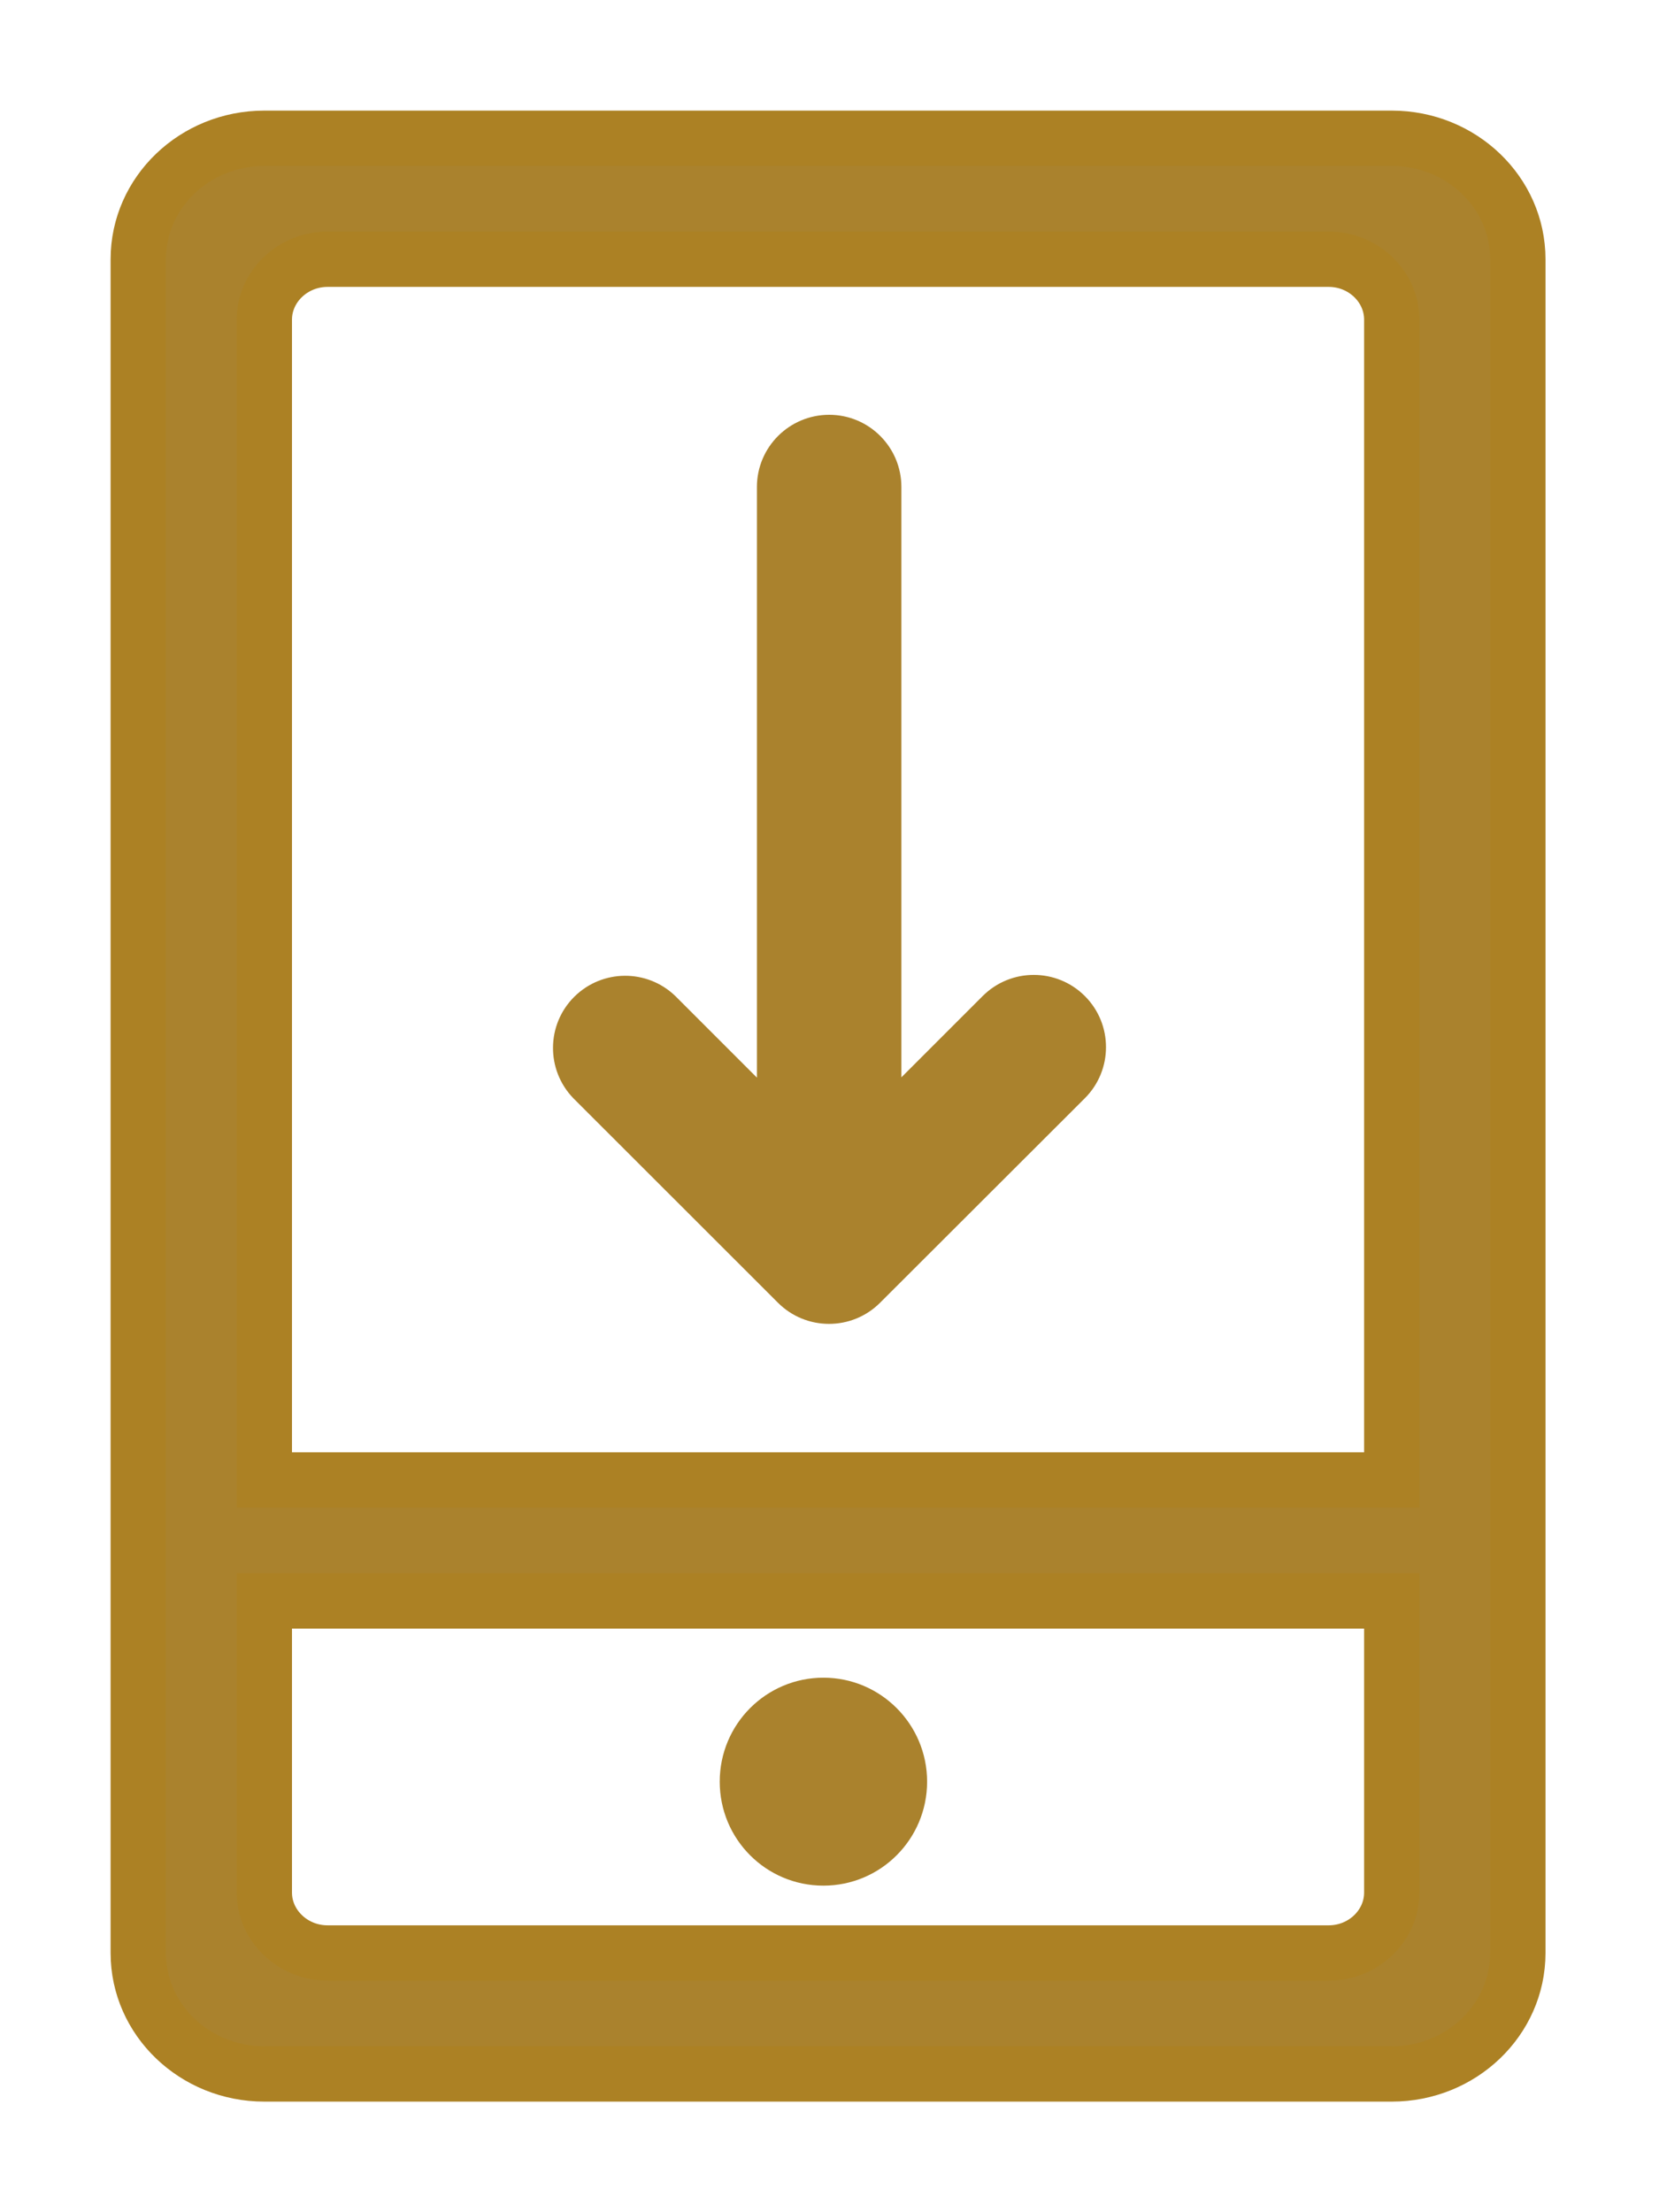 <?xml version="1.0" encoding="UTF-8"?>
<svg width="12px" height="16px" viewBox="0 0 12 16" version="1.1" xmlns="http://www.w3.org/2000/svg" xmlns:xlink="http://www.w3.org/1999/xlink">
    <!-- Generator: Sketch 58 (84663) - https://sketch.com -->
    <title>app下载</title>
    <desc>Created with Sketch.</desc>
    <g id="页面-1" stroke="none" stroke-width="1" fill="none" fill-rule="evenodd">
        <g id="公示系统登录-数字证书登录" transform="translate(-465, -394)" fill="#AA822D" fill-rule="nonzero">
            <g id="编组-3" transform="translate(282, 246)">
                <g id="编组-2" transform="translate(167, 135)">
                    <g id="app下载" transform="translate(17, 14)">
                        <g id="编组">
                            <path d="M9.067,0 L0.912,0 C0.409,0 0,0.392 0,0.875 L0,13.125 C0,13.608 0.409,14 0.912,14 L9.067,14 C9.57,14 9.979,13.608 9.979,13.125 L9.979,0.875 C9.979,0.392 9.57,0 9.067,0 Z M9.067,12.688 C9.067,12.928 8.862,13.125 8.611,13.125 L1.369,13.125 C1.118,13.125 0.912,12.928 0.912,12.688 L0.912,10.579 L9.067,10.579 L9.067,12.688 Z M0.912,9.704 L0.912,1.312 C0.912,1.072 1.118,0.875 1.369,0.875 L8.611,0.875 C8.862,0.875 9.067,1.072 9.067,1.312 L9.067,9.704 L0.912,9.704 Z" id="形状" stroke="#AC8124" stroke-width="0.4"></path>
                            <path d="M4.206,11.886 C4.206,12.302 4.541,12.638 4.956,12.638 C5.37,12.638 5.706,12.302 5.706,11.886 C5.706,11.471 5.37,11.134 4.956,11.134 C4.541,11.134 4.206,11.471 4.206,11.886 Z" id="路径"></path>
                        </g>
                        <path d="M6.847,6.204 C7.051,6.408 7.051,6.739 6.847,6.943 L5.366,8.422 C5.162,8.626 4.831,8.626 4.627,8.422 L3.147,6.943 C2.949,6.738 2.951,6.412 3.153,6.21 C3.355,6.009 3.68,6.006 3.885,6.204 L4.475,6.794 L4.475,2.522 C4.475,2.234 4.709,2 4.998,2 C5.286,2 5.52,2.234 5.52,2.522 L5.52,6.792 L6.108,6.204 C6.312,6 6.643,6 6.847,6.204 Z" id="路径"></path>
                    </g>
                </g>
            </g>
        </g>
    </g>
</svg>